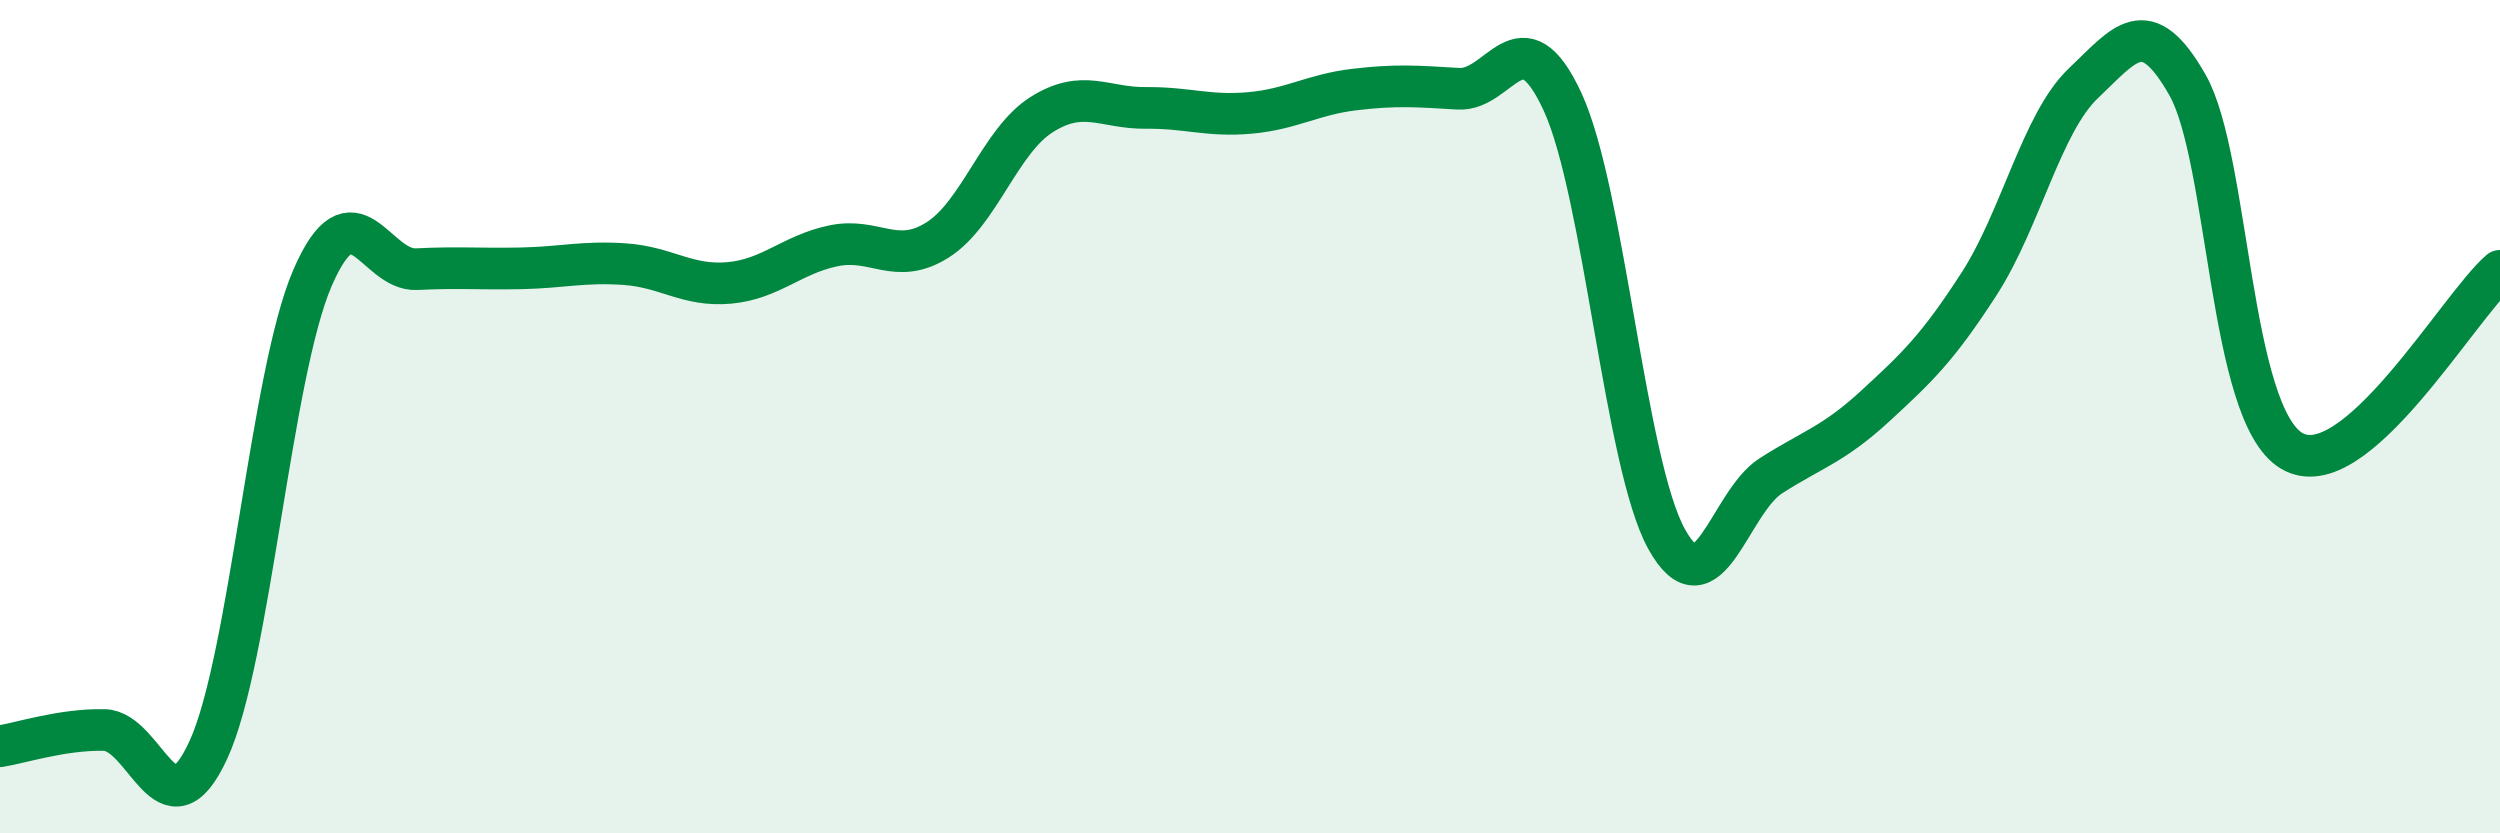 
    <svg width="60" height="20" viewBox="0 0 60 20" xmlns="http://www.w3.org/2000/svg">
      <path
        d="M 0,17.91 C 0.5,17.83 1.5,17.5 2.5,17.52 C 3.5,17.54 4,20.17 5,18 C 6,15.83 6.5,8.98 7.5,6.67 C 8.5,4.36 9,6.51 10,6.46 C 11,6.41 11.5,6.46 12.5,6.44 C 13.5,6.42 14,6.27 15,6.34 C 16,6.41 16.5,6.88 17.5,6.79 C 18.5,6.7 19,6.11 20,5.9 C 21,5.69 21.5,6.39 22.5,5.76 C 23.5,5.13 24,3.38 25,2.75 C 26,2.12 26.5,2.6 27.5,2.59 C 28.5,2.58 29,2.8 30,2.71 C 31,2.62 31.5,2.27 32.5,2.15 C 33.5,2.03 34,2.07 35,2.13 C 36,2.19 36.5,0.28 37.5,2.44 C 38.5,4.6 39,11.14 40,12.94 C 41,14.74 41.5,12.06 42.5,11.42 C 43.5,10.78 44,10.67 45,9.75 C 46,8.83 46.5,8.36 47.5,6.81 C 48.5,5.26 49,2.95 50,2 C 51,1.05 51.5,0.28 52.5,2.04 C 53.5,3.8 53.5,9.93 55,10.82 C 56.5,11.71 59,7.36 60,6.5L60 20L0 20Z"
        fill="#008740"
        opacity="0.1"
        stroke-linecap="round"
        stroke-linejoin="round"
      />
      <path
        d="M 0,17.91 C 0.5,17.83 1.5,17.5 2.5,17.52 C 3.5,17.54 4,20.17 5,18 C 6,15.83 6.5,8.98 7.5,6.67 C 8.5,4.36 9,6.51 10,6.46 C 11,6.41 11.5,6.46 12.5,6.44 C 13.5,6.42 14,6.27 15,6.34 C 16,6.41 16.5,6.88 17.5,6.79 C 18.5,6.7 19,6.11 20,5.9 C 21,5.69 21.5,6.39 22.5,5.76 C 23.5,5.13 24,3.38 25,2.75 C 26,2.12 26.5,2.6 27.5,2.59 C 28.5,2.58 29,2.8 30,2.71 C 31,2.62 31.5,2.27 32.5,2.15 C 33.5,2.03 34,2.07 35,2.13 C 36,2.19 36.5,0.28 37.5,2.44 C 38.5,4.6 39,11.14 40,12.94 C 41,14.74 41.5,12.06 42.5,11.42 C 43.5,10.78 44,10.67 45,9.75 C 46,8.83 46.5,8.36 47.5,6.81 C 48.5,5.26 49,2.95 50,2 C 51,1.05 51.5,0.28 52.5,2.04 C 53.5,3.8 53.5,9.93 55,10.82 C 56.5,11.71 59,7.36 60,6.5"
        stroke="#008740"
        stroke-width="1"
        fill="none"
        stroke-linecap="round"
        stroke-linejoin="round"
      />
    </svg>
  